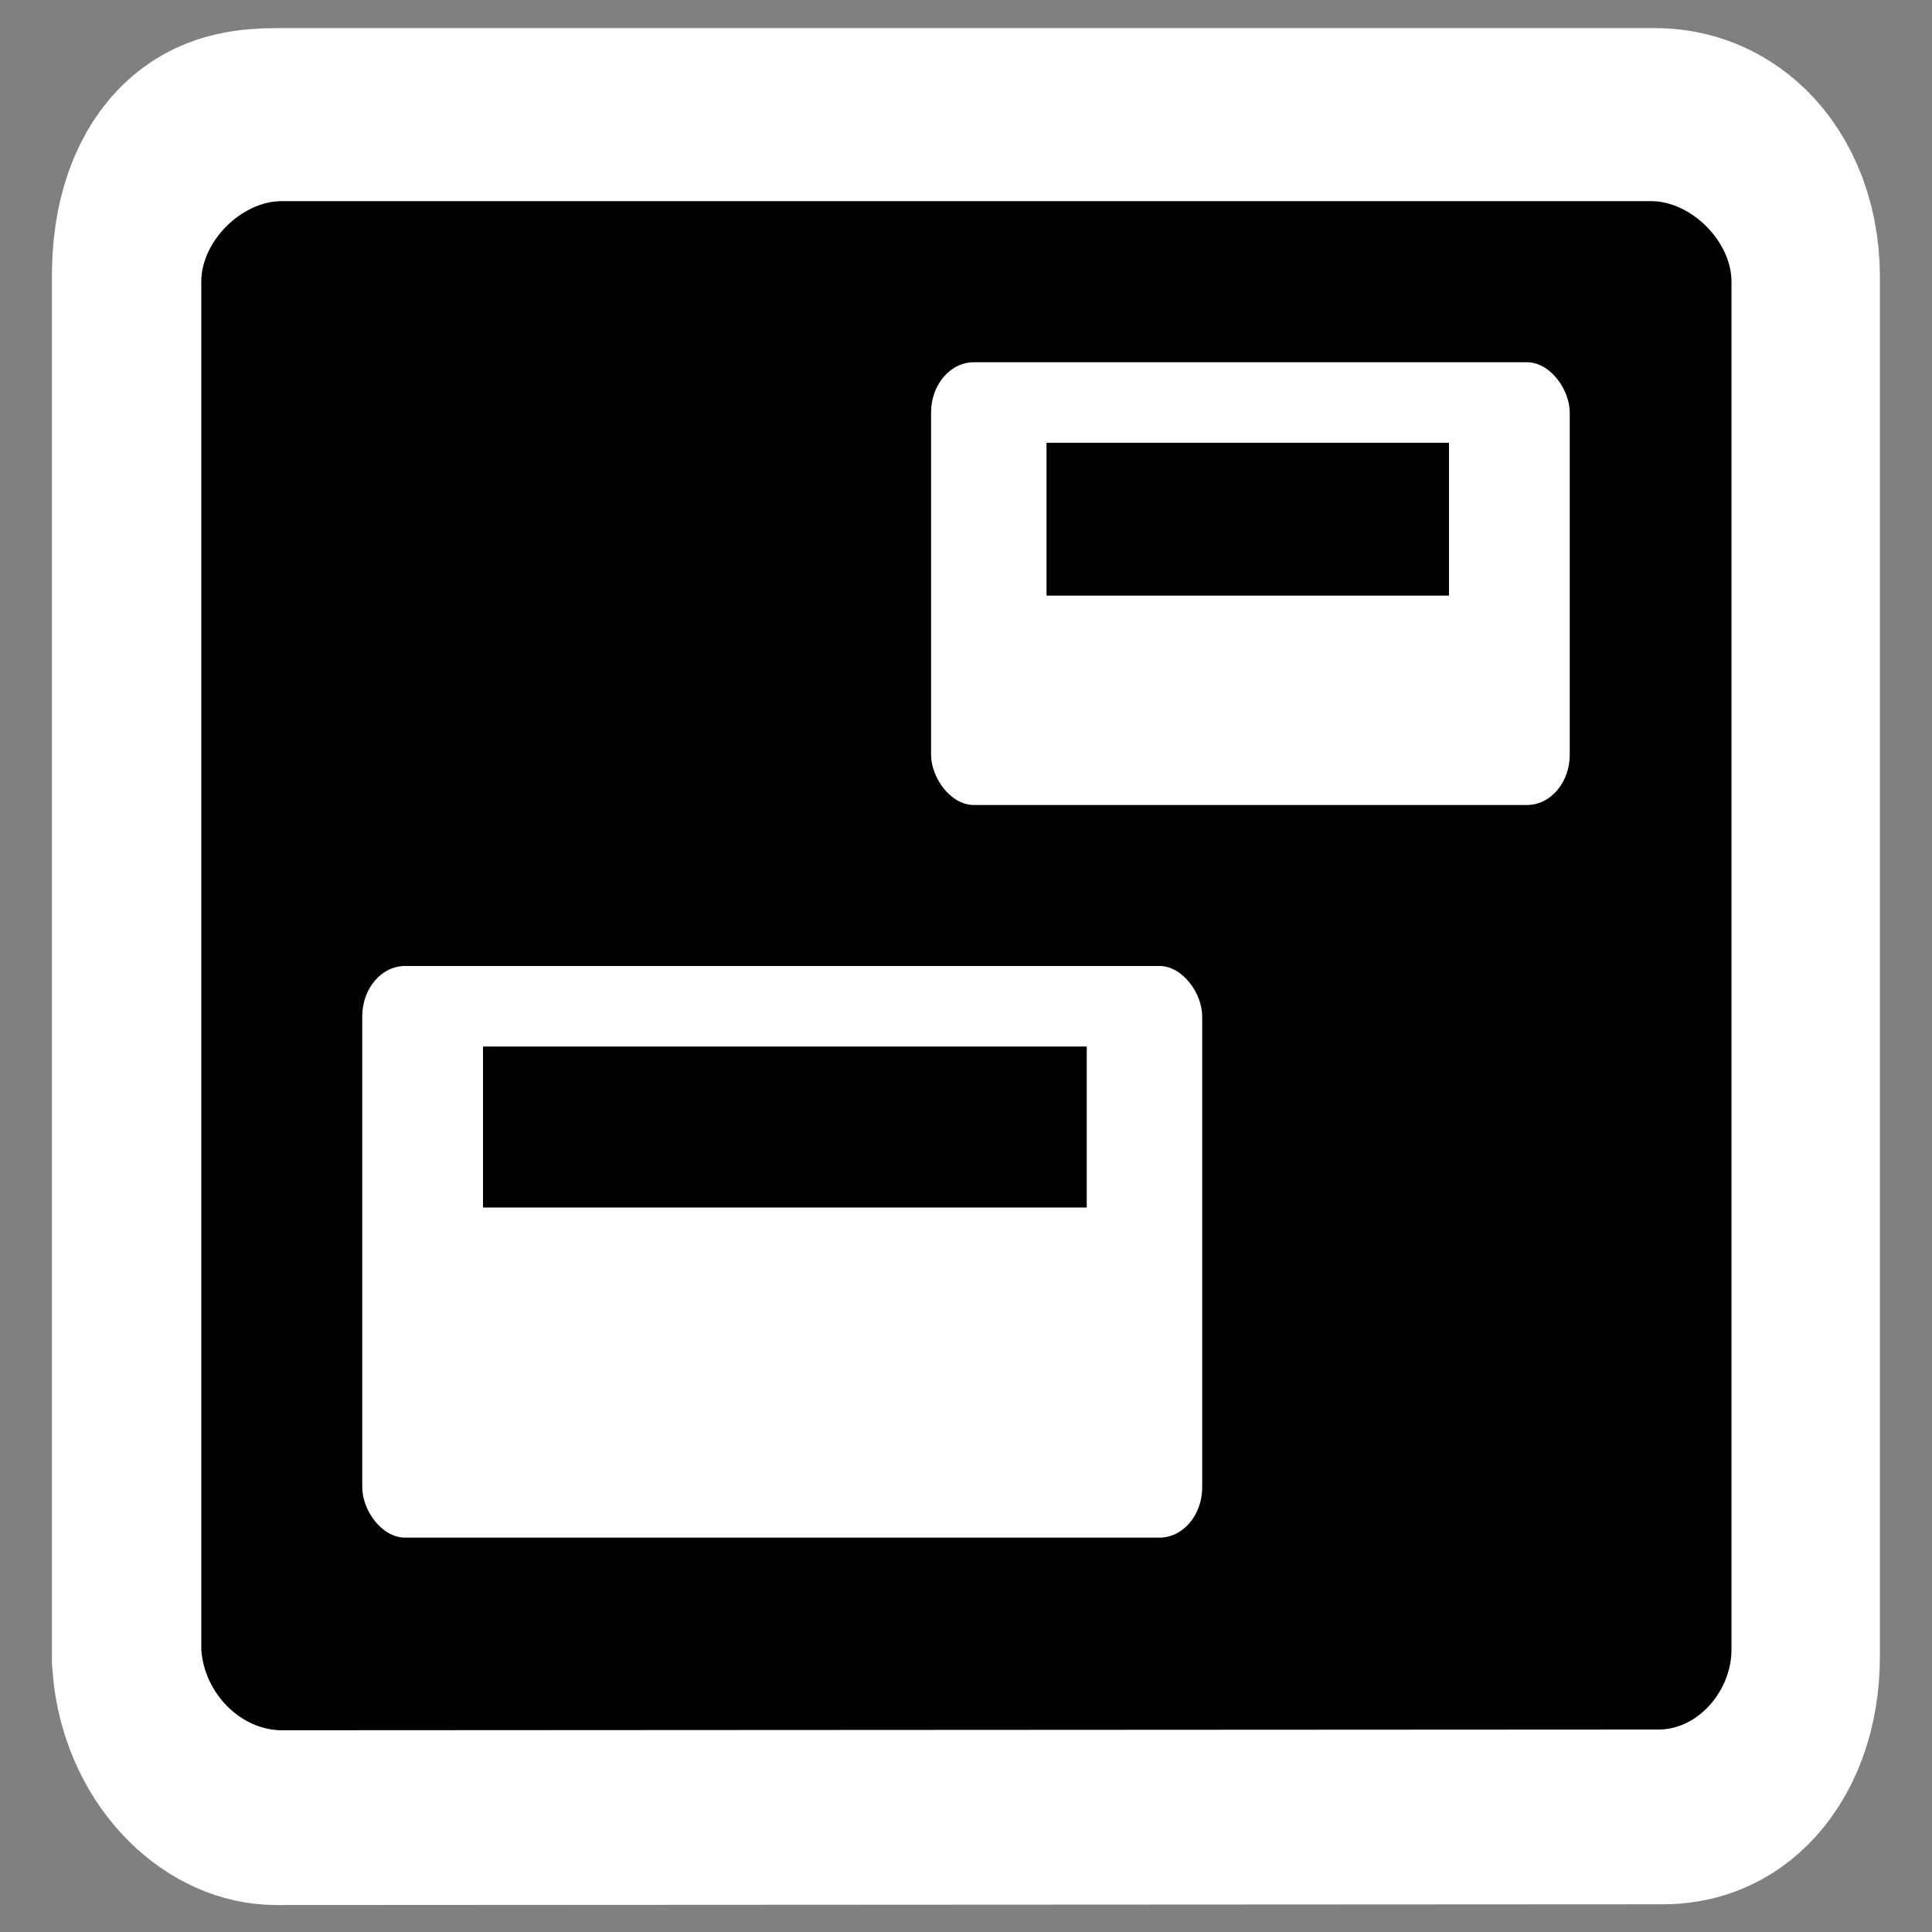<?xml version="1.0" encoding="UTF-8" standalone="no"?>
<!-- Generator: Adobe Illustrator 9.0, SVG Export Plug-In  -->
<svg
   xmlns:dc="http://purl.org/dc/elements/1.1/"
   xmlns:cc="http://web.resource.org/cc/"
   xmlns:rdf="http://www.w3.org/1999/02/22-rdf-syntax-ns#"
   xmlns:svg="http://www.w3.org/2000/svg"
   xmlns="http://www.w3.org/2000/svg"
   xmlns:sodipodi="http://inkscape.sourceforge.net/DTD/sodipodi-0.dtd"
   xmlns:inkscape="http://www.inkscape.org/namespaces/inkscape"
   width="48"
   height="48"
   viewBox="0 0 48 48"
   xml:space="preserve"
   id="svg1358"
   sodipodi:version="0.32"
   inkscape:version="0.43"
   sodipodi:docname="user-desktop.svg"
   sodipodi:docbase="/home/luca/Artwork/blackwhite-icon-theme/scalable/places"
   version="1.0">
<rect x="0" y="0" width="48" height="48" fill="#808080" stroke="none"/>
<defs
   id="defs1373" /><sodipodi:namedview
   inkscape:window-height="948"
   inkscape:window-width="1280"
   inkscape:pageshadow="2"
   inkscape:pageopacity="0.0"
   borderopacity="1.0"
   bordercolor="#666666"
   pagecolor="#ffffff"
   id="base"
   inkscape:document-units="pt"
   showgrid="true"
   gridspacingy="1pt"
   gridspacingx="1pt"
   gridoriginy="0pt"
   gridoriginx="0pt"
   gridtolerance="1pt"
   gridempspacing="5"
   inkscape:grid-points="true"
   guidetolerance="1pt"
   inkscape:zoom="12.783333"
   inkscape:cx="30"
   inkscape:cy="30"
   inkscape:window-x="6"
   inkscape:window-y="46"
   inkscape:current-layer="svg1358" />
	<g
   transform="matrix(0.835,0,0,0.976,3.953,-4.537)"
   id="g7237"
   style="fill:none;fill-rule:nonzero;stroke:#ffffff;stroke-width:8.531;stroke-miterlimit:4;stroke-dasharray:none;stroke-opacity:1">
			
			<path
   sodipodi:nodetypes="ccccccccc"
   style="fill:none;stroke:#ffffff;stroke-width:8.531;stroke-miterlimit:4;stroke-dasharray:none;stroke-opacity:1"
   d="M 3.489,9.63 C 2.023,9.63 1.076,9.988 1.076,11.696 L 1.076,46.811 C 1.173,47.954 2.286,48.877 3.489,48.877 L 44.75,48.858 C 45.953,48.858 46.935,48.212 46.935,46.811 L 46.935,11.696 C 46.935,10.295 45.725,9.63 44.522,9.63 L 3.489,9.63 z "
   id="path7239" />
			
		</g><g
   style="fill-rule:nonzero;stroke:#000000;stroke-width:7;stroke-miterlimit:4;stroke-dasharray:none"
   id="g1361"
   transform="matrix(0.829,0,0,0.968,4.109,-4.325)">
			
			<path
   id="path1365"
   d="M 3.489,9.63 C 2.282,9.63 1.076,10.663 1.076,11.696 L 1.076,46.811 C 1.173,47.954 2.286,48.877 3.489,48.877 L 44.75,48.858 C 45.953,48.858 46.935,47.844 46.935,46.811 L 46.935,11.696 C 46.935,10.663 45.725,9.63 44.522,9.63 L 3.489,9.63 z "
   style="stroke:none;stroke-width:7;stroke-miterlimit:4;stroke-dasharray:none"
   sodipodi:nodetypes="ccccccccc" />
			
		</g>
	<g
   id="crop_x0020_marks"
   style="fill-rule:nonzero;stroke:#000000;stroke-miterlimit:4">
		<path
   style="fill:none;stroke:none"
   d="M 48,48 L 0,48 L 0,0 L 48,0 L 48,48 z "
   id="path1370" />
	</g>
<rect
   style="fill:#fffffe;fill-opacity:1;fill-rule:nonzero;stroke:none;stroke-width:8.75;stroke-linecap:round;stroke-linejoin:round;stroke-miterlimit:4;stroke-dasharray:none;stroke-dashoffset:0;stroke-opacity:1"
   id="rect5771"
   width="20.868"
   height="14.202"
   x="9"
   y="24"
   rx="1.064"
   ry="1.25" /><rect
   style="fill:#000000;fill-opacity:1;fill-rule:nonzero;stroke:none;stroke-width:8.75;stroke-linecap:round;stroke-linejoin:round;stroke-miterlimit:4;stroke-dasharray:none;stroke-dashoffset:0;stroke-opacity:1"
   id="rect6499"
   width="15"
   height="4"
   x="12"
   y="26"
   rx="0.01"
   ry="0.012" /><rect
   ry="1.25"
   rx="1.064"
   y="9"
   x="23.132"
   height="11"
   width="15.868"
   id="rect7987"
   style="fill:#fffffe;fill-opacity:1;fill-rule:nonzero;stroke:none;stroke-width:8.75;stroke-linecap:round;stroke-linejoin:round;stroke-miterlimit:4;stroke-dasharray:none;stroke-dashoffset:0;stroke-opacity:1" /><rect
   ry="0.012"
   rx="0.01"
   y="11"
   x="26"
   height="3.798"
   width="10"
   id="rect7989"
   style="fill:#000000;fill-opacity:1;fill-rule:nonzero;stroke:none;stroke-width:8.75;stroke-linecap:round;stroke-linejoin:round;stroke-miterlimit:4;stroke-dasharray:none;stroke-dashoffset:0;stroke-opacity:1" /></svg>
